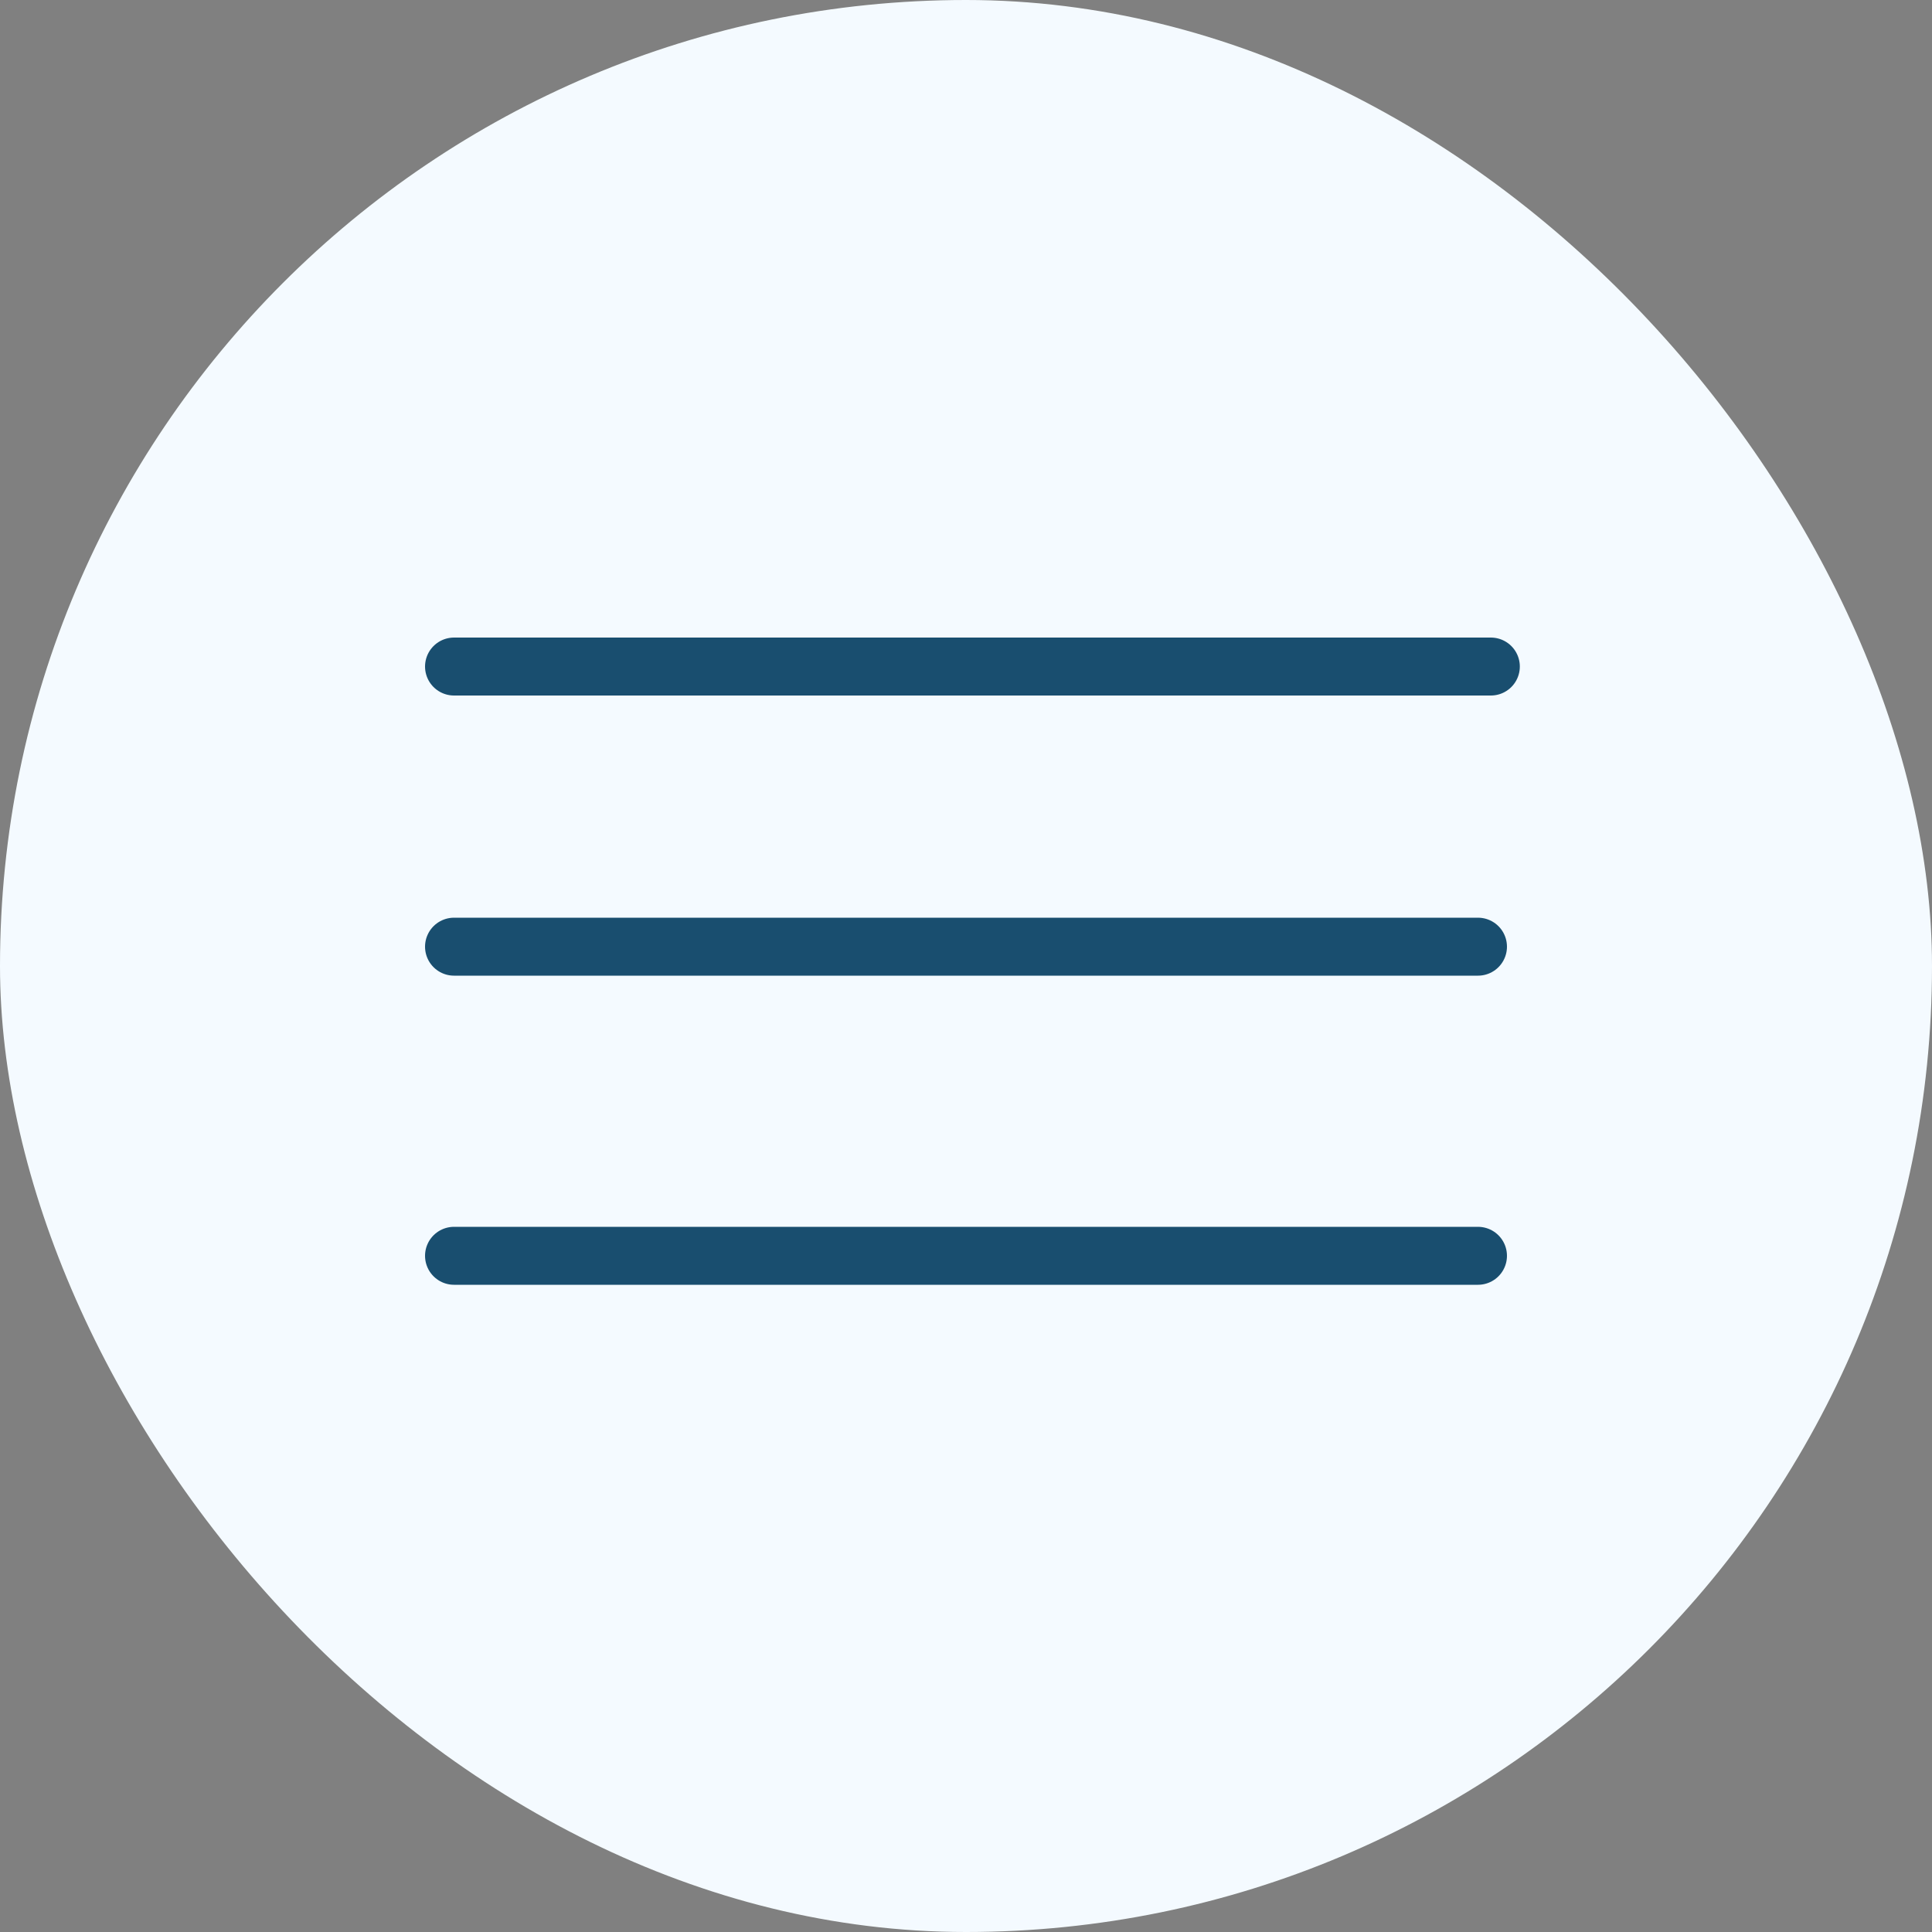 <?xml version="1.0" encoding="UTF-8"?> <svg xmlns="http://www.w3.org/2000/svg" width="50" height="50" viewBox="0 0 50 50" fill="none"><rect x="0" y="0" width="50" height="50" fill="#808080" stroke="none"/><rect width="50" height="50" rx="25" fill="#F4FAFF"></rect><line x1="11.75" y1="17.25" x2="38.583" y2="17.25" stroke="#194E6F" stroke-width="1.5" stroke-linecap="round"></line><line x1="11.75" y1="24.5" x2="38.25" y2="24.5" stroke="#194E6F" stroke-width="1.5" stroke-linecap="round"></line><line x1="11.75" y1="32.5" x2="38.25" y2="32.5" stroke="#194E6F" stroke-width="1.5" stroke-linecap="round"></line></svg> 